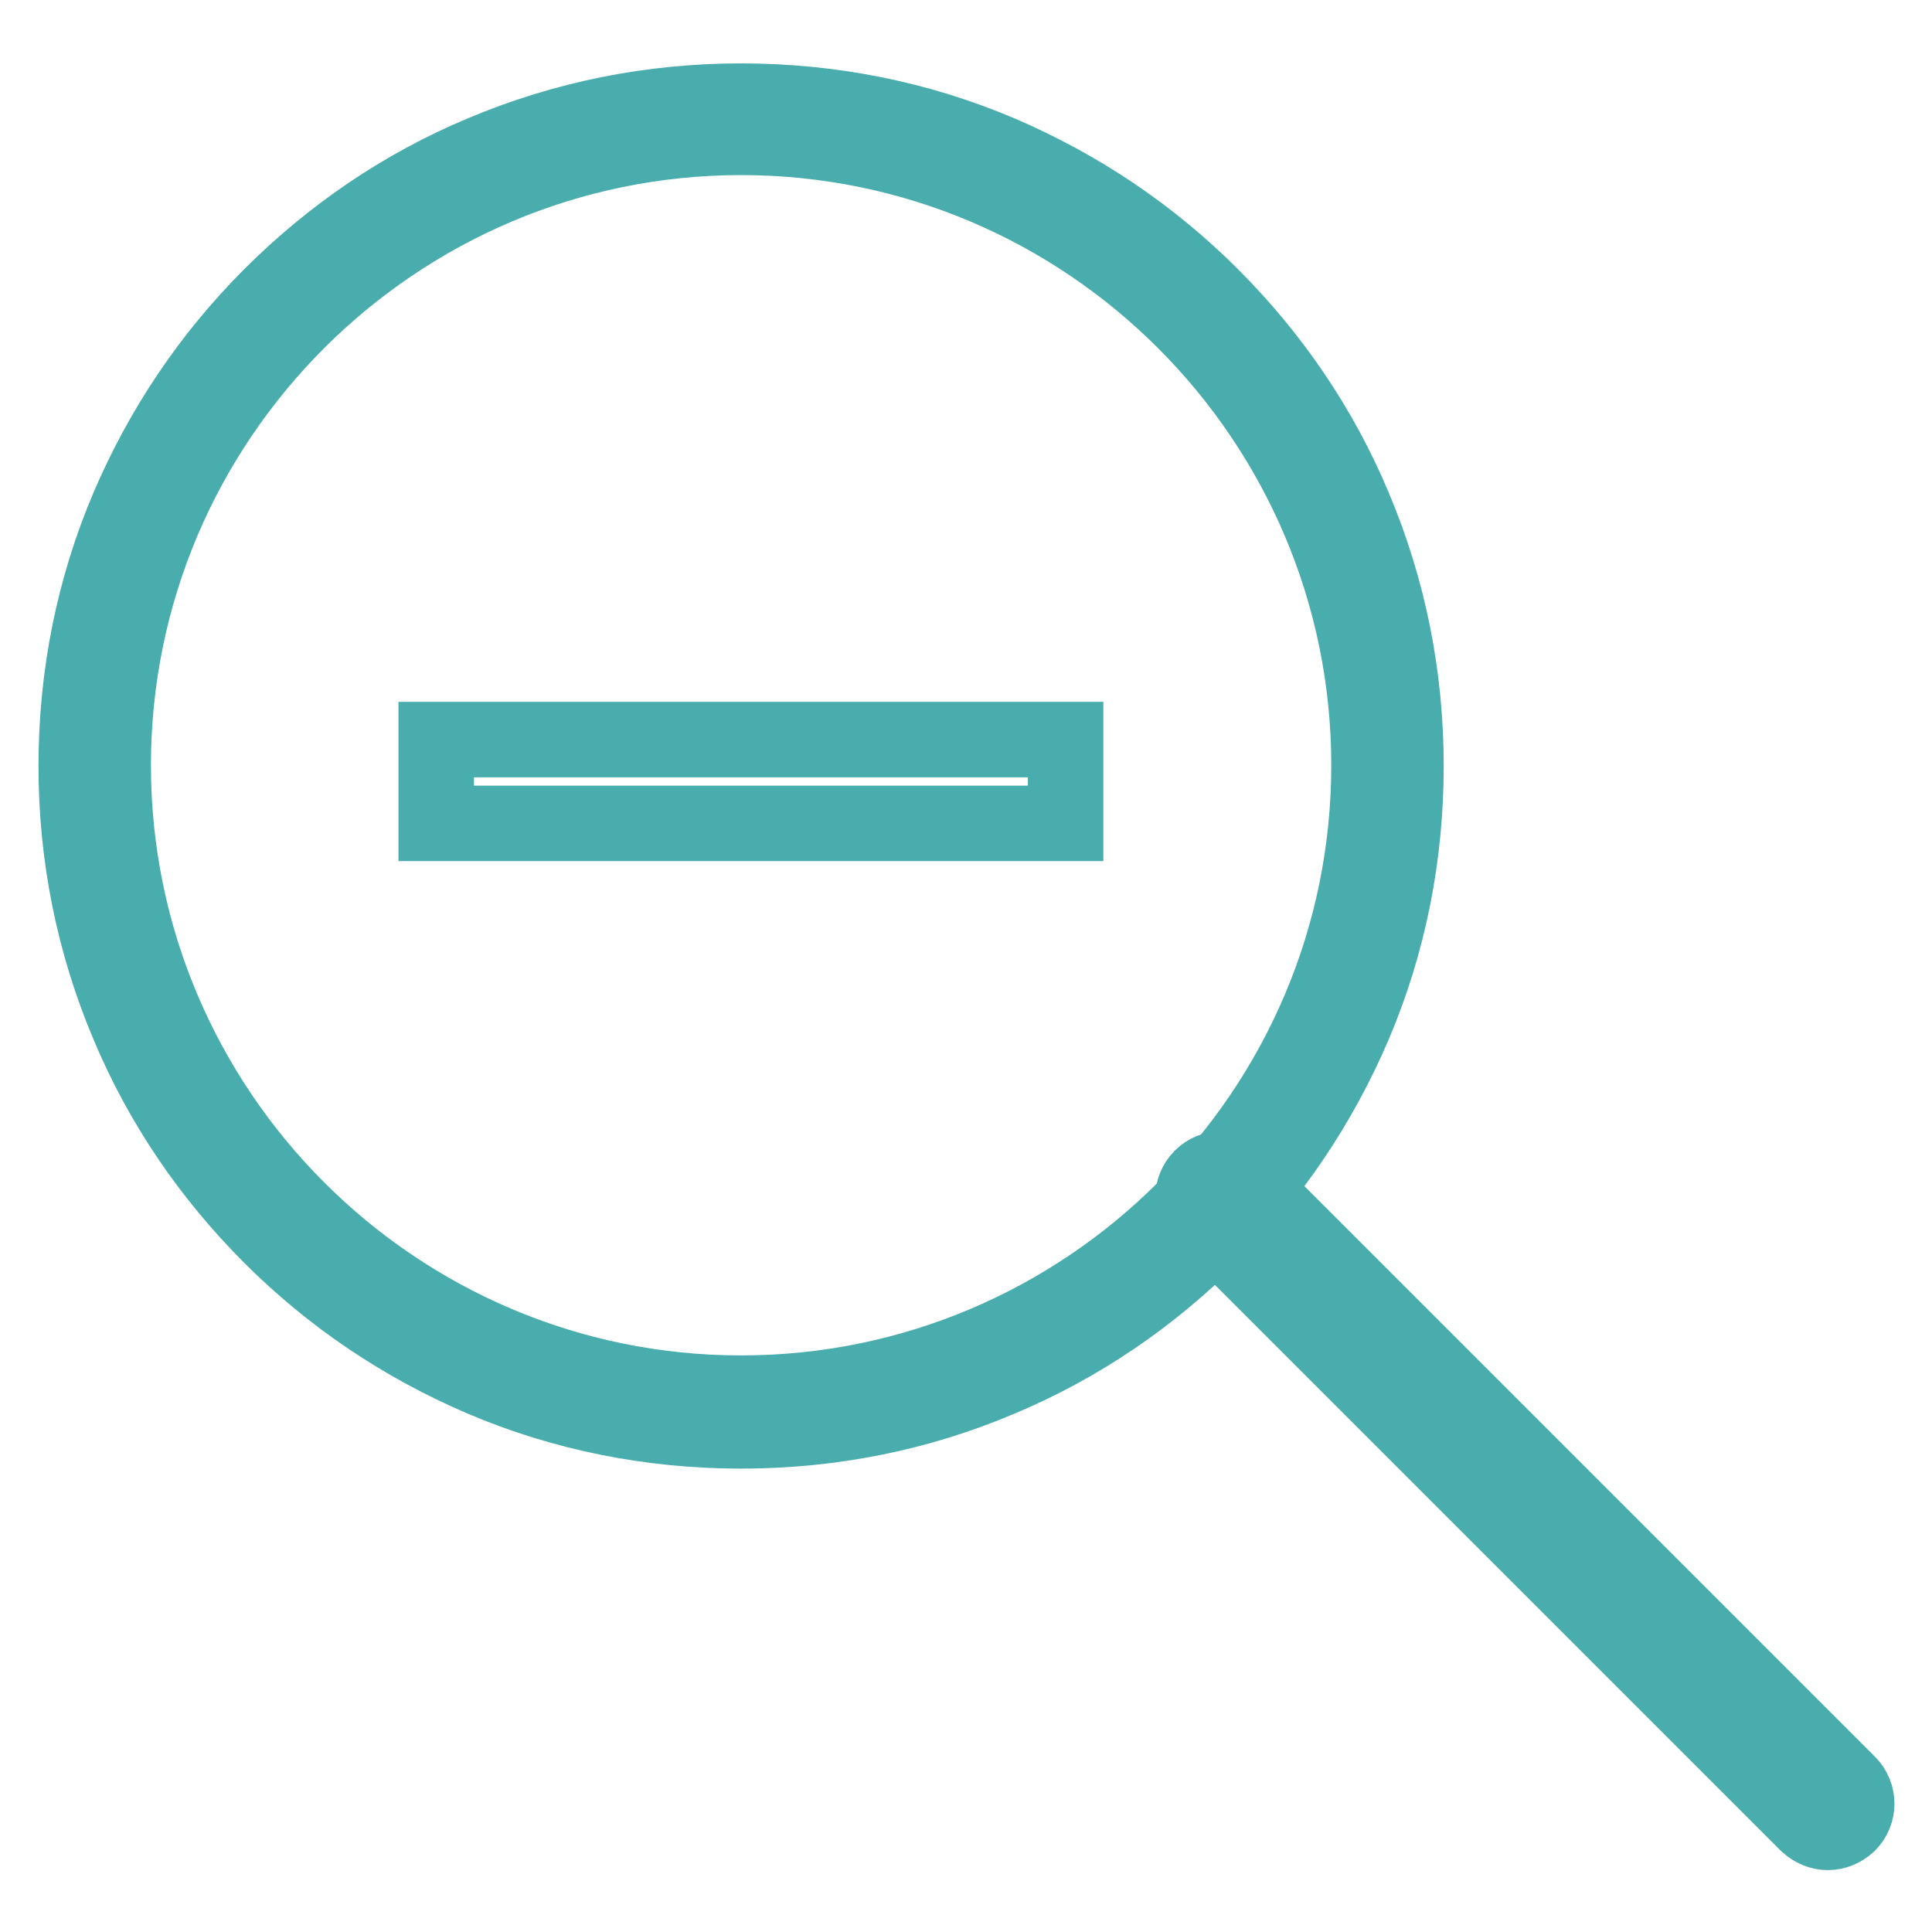 <?xml version="1.0" encoding="utf-8"?>
<!-- Svg Vector Icons : http://www.onlinewebfonts.com/icon -->
<!DOCTYPE svg PUBLIC "-//W3C//DTD SVG 1.1//EN" "http://www.w3.org/Graphics/SVG/1.1/DTD/svg11.dtd">
<svg version="1.1" xmlns="http://www.w3.org/2000/svg" xmlns:xlink="http://www.w3.org/1999/xlink" x="0px" y="0px" viewBox="0 0 256 256" enable-background="new 0 0 256 256" xml:space="preserve">
<g> <path stroke-width="10" fill-opacity="0" stroke="#49adad"  d="M98.2,189.6c-11.9,0-23.5-2.3-34.3-6.9c-10.5-4.5-19.9-10.8-28-18.9c-8.1-8.1-14.5-17.5-18.9-28 c-4.6-10.9-6.9-22.4-6.9-34.3s2.3-23.5,6.9-34.3c4.5-10.5,10.8-19.9,18.9-28s17.5-14.5,28-18.9c10.9-4.6,22.4-6.9,34.3-6.9 s23.5,2.3,34.3,6.9c10.5,4.5,19.9,10.8,28,18.9s14.5,17.5,18.9,28c4.6,10.9,6.9,22.4,6.9,34.3s-2.3,23.5-6.9,34.3 c-4.5,10.5-10.8,19.9-18.9,28c-8.1,8.1-17.5,14.5-28,18.9C121.7,187.3,110.1,189.6,98.2,189.6z M98.2,18.2 C52.4,18.2,15,55.5,15,101.4c0,45.8,37.3,83.2,83.2,83.2c45.8,0,83.2-37.3,83.2-83.2C181.4,55.6,144.1,18.2,98.2,18.2z"/> <path stroke-width="10" fill-opacity="0" stroke="#49adad"  d="M242.2,242.8c-1,0-1.9-0.4-2.7-1.1l-80.3-80.3c-1.5-1.5-1.5-3.9,0-5.4c1.5-1.5,3.9-1.5,5.4,0l80.3,80.3 c1.5,1.5,1.5,3.9,0,5.4C244.1,242.4,243.2,242.8,242.2,242.8L242.2,242.8z M57.8,98h83.4v11.1H57.8V98z"/></g>
</svg>